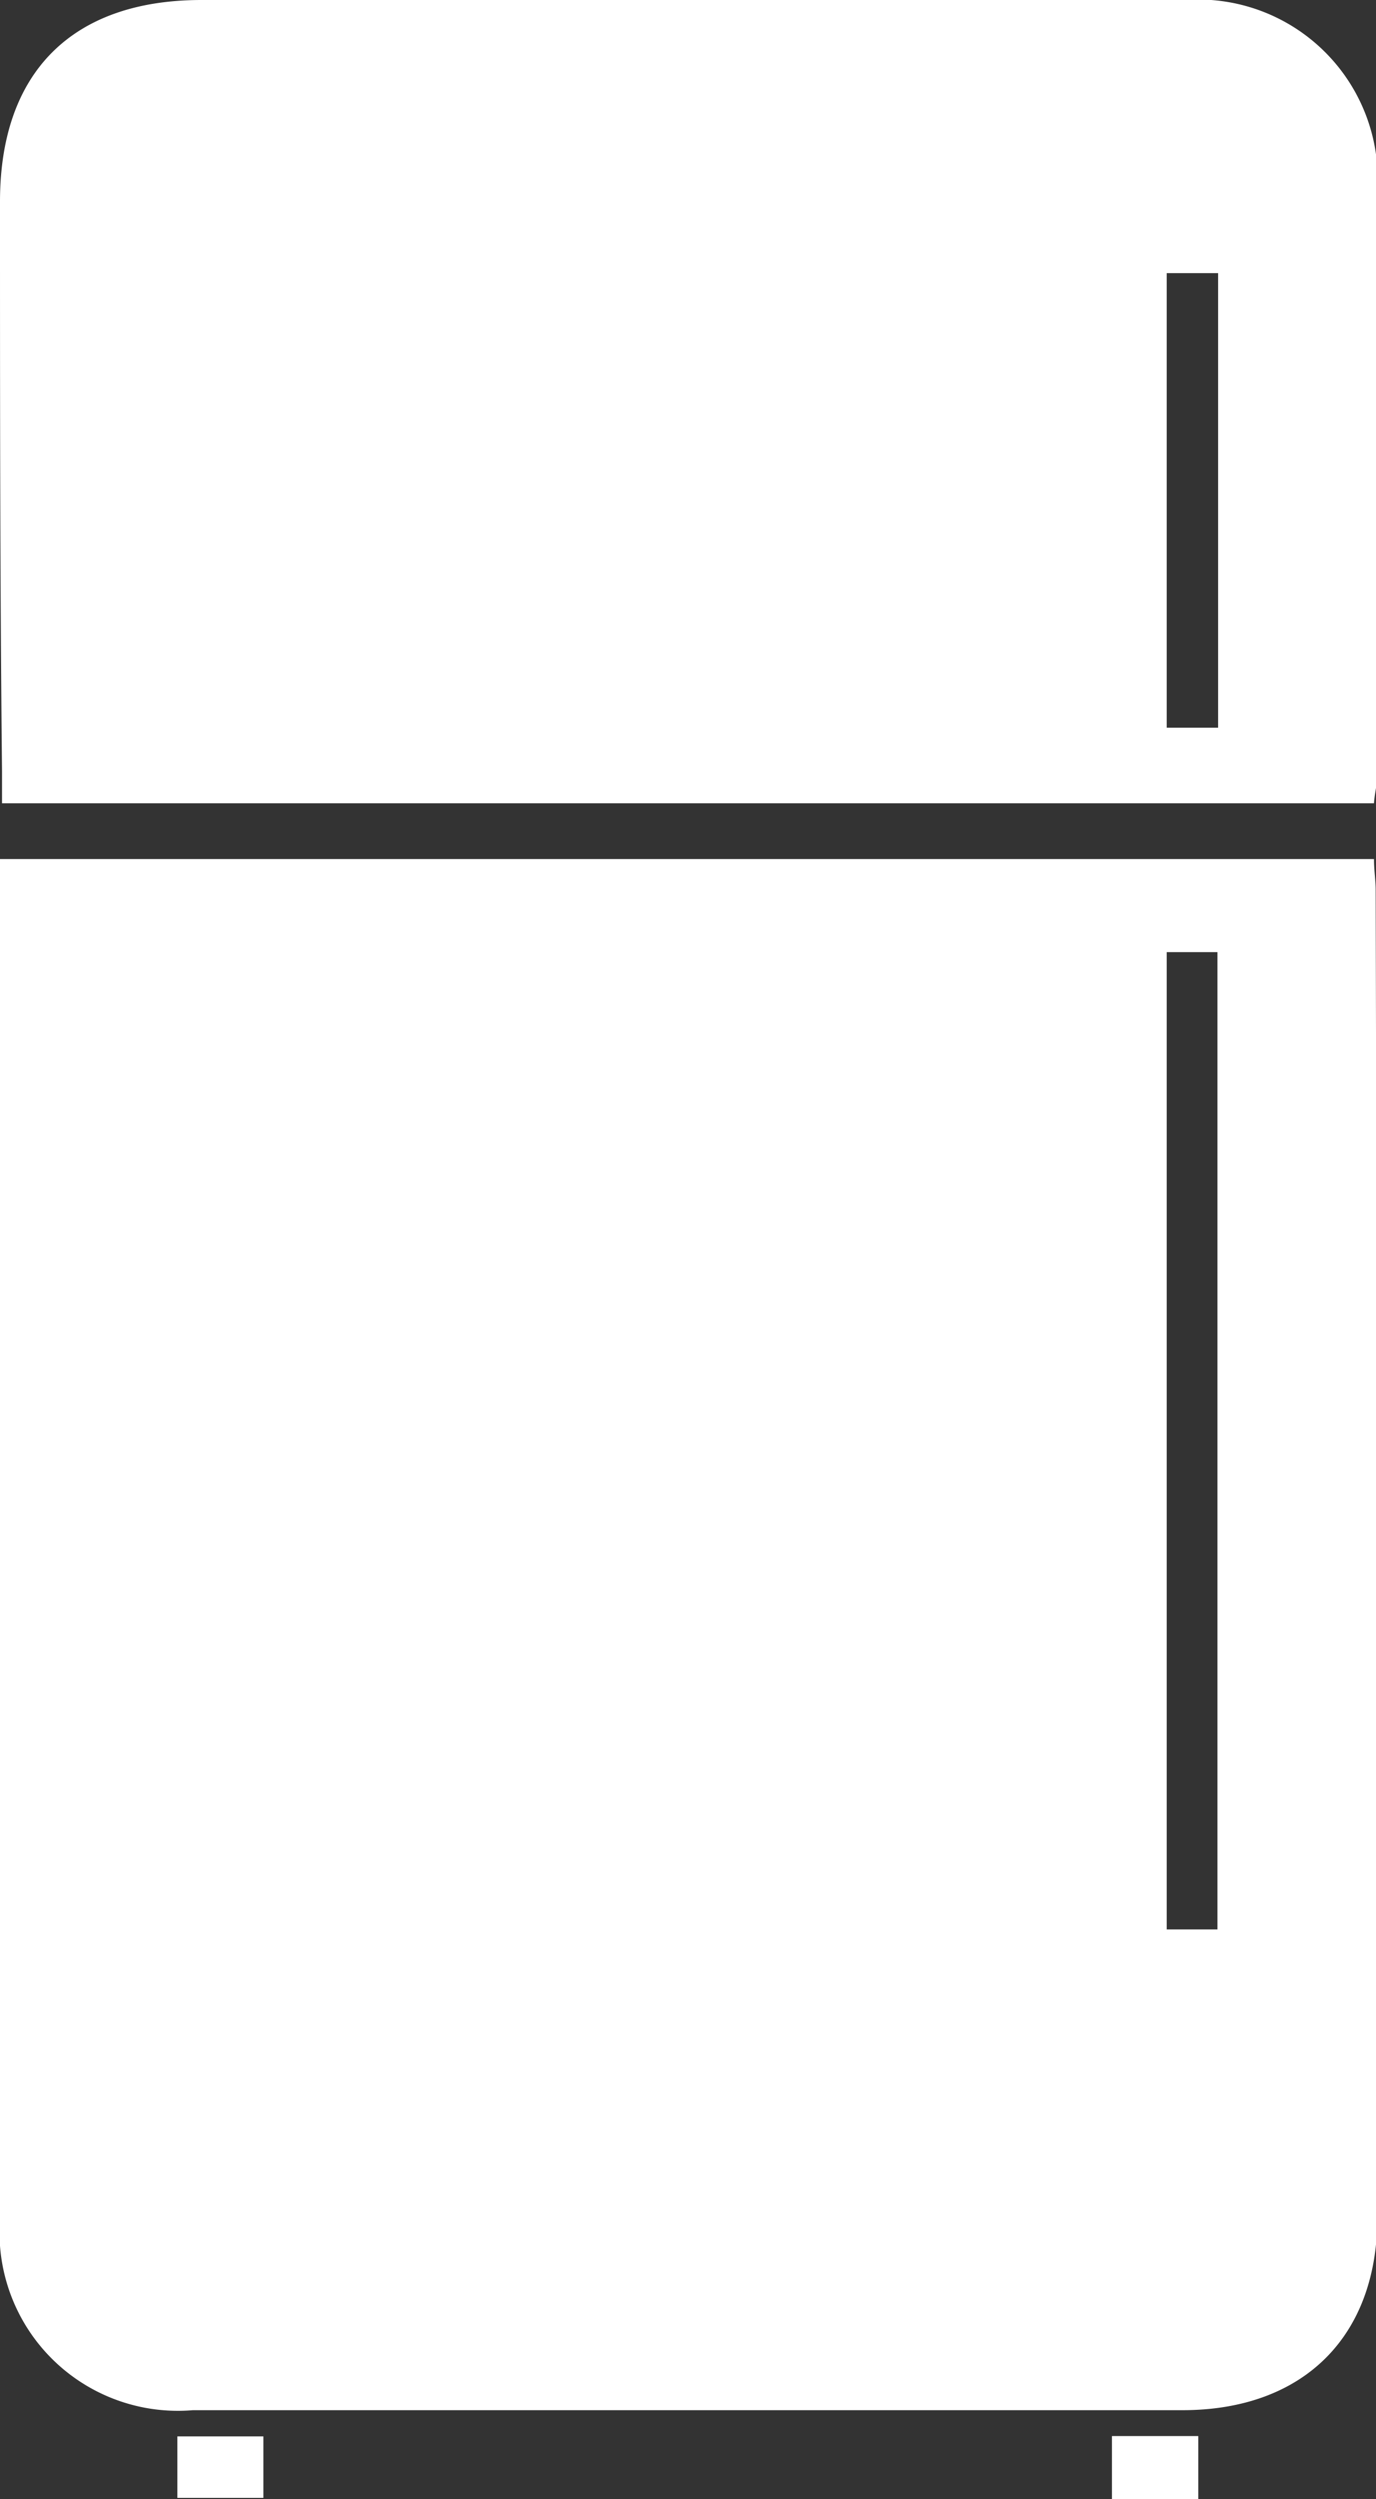 <svg xmlns="http://www.w3.org/2000/svg" viewBox="0 0 40.96 74.39" fill="#fff"><rect x="0" y="0" width="40.96" height="74.39" fill="#333333" stroke="none"/><g id="Layer_2" data-name="Layer 2"><g id="Layer_1-2" data-name="Layer 1"><path d="M0,25.57H40.9c0,.33.05.63.05.92Q41,46.23,41,66c0,3.55-2.2,5.73-5.78,5.74q-14.75,0-29.48,0A5.31,5.31,0,0,1,0,66.05q0-11.5,0-23V25.57Zm34.73,2.77V57.43h1.51V28.34Z"/><path d="M40.9,23.91H.06c0-.35,0-.65,0-.95C0,17.3,0,11.63,0,6,0,2.14,2.16,0,6,0H35.27A5.35,5.35,0,0,1,41,5.69c0,5.79,0,11.58,0,17.37C41,23.33,40.92,23.6,40.9,23.91ZM34.73,8.13V21.66h1.53V8.13Z"/><path d="M35.67,74.39H33.1V72.51h2.57Z"/><path d="M7.84,72.52v1.83H5.28V72.52Z"/></g></g></svg>